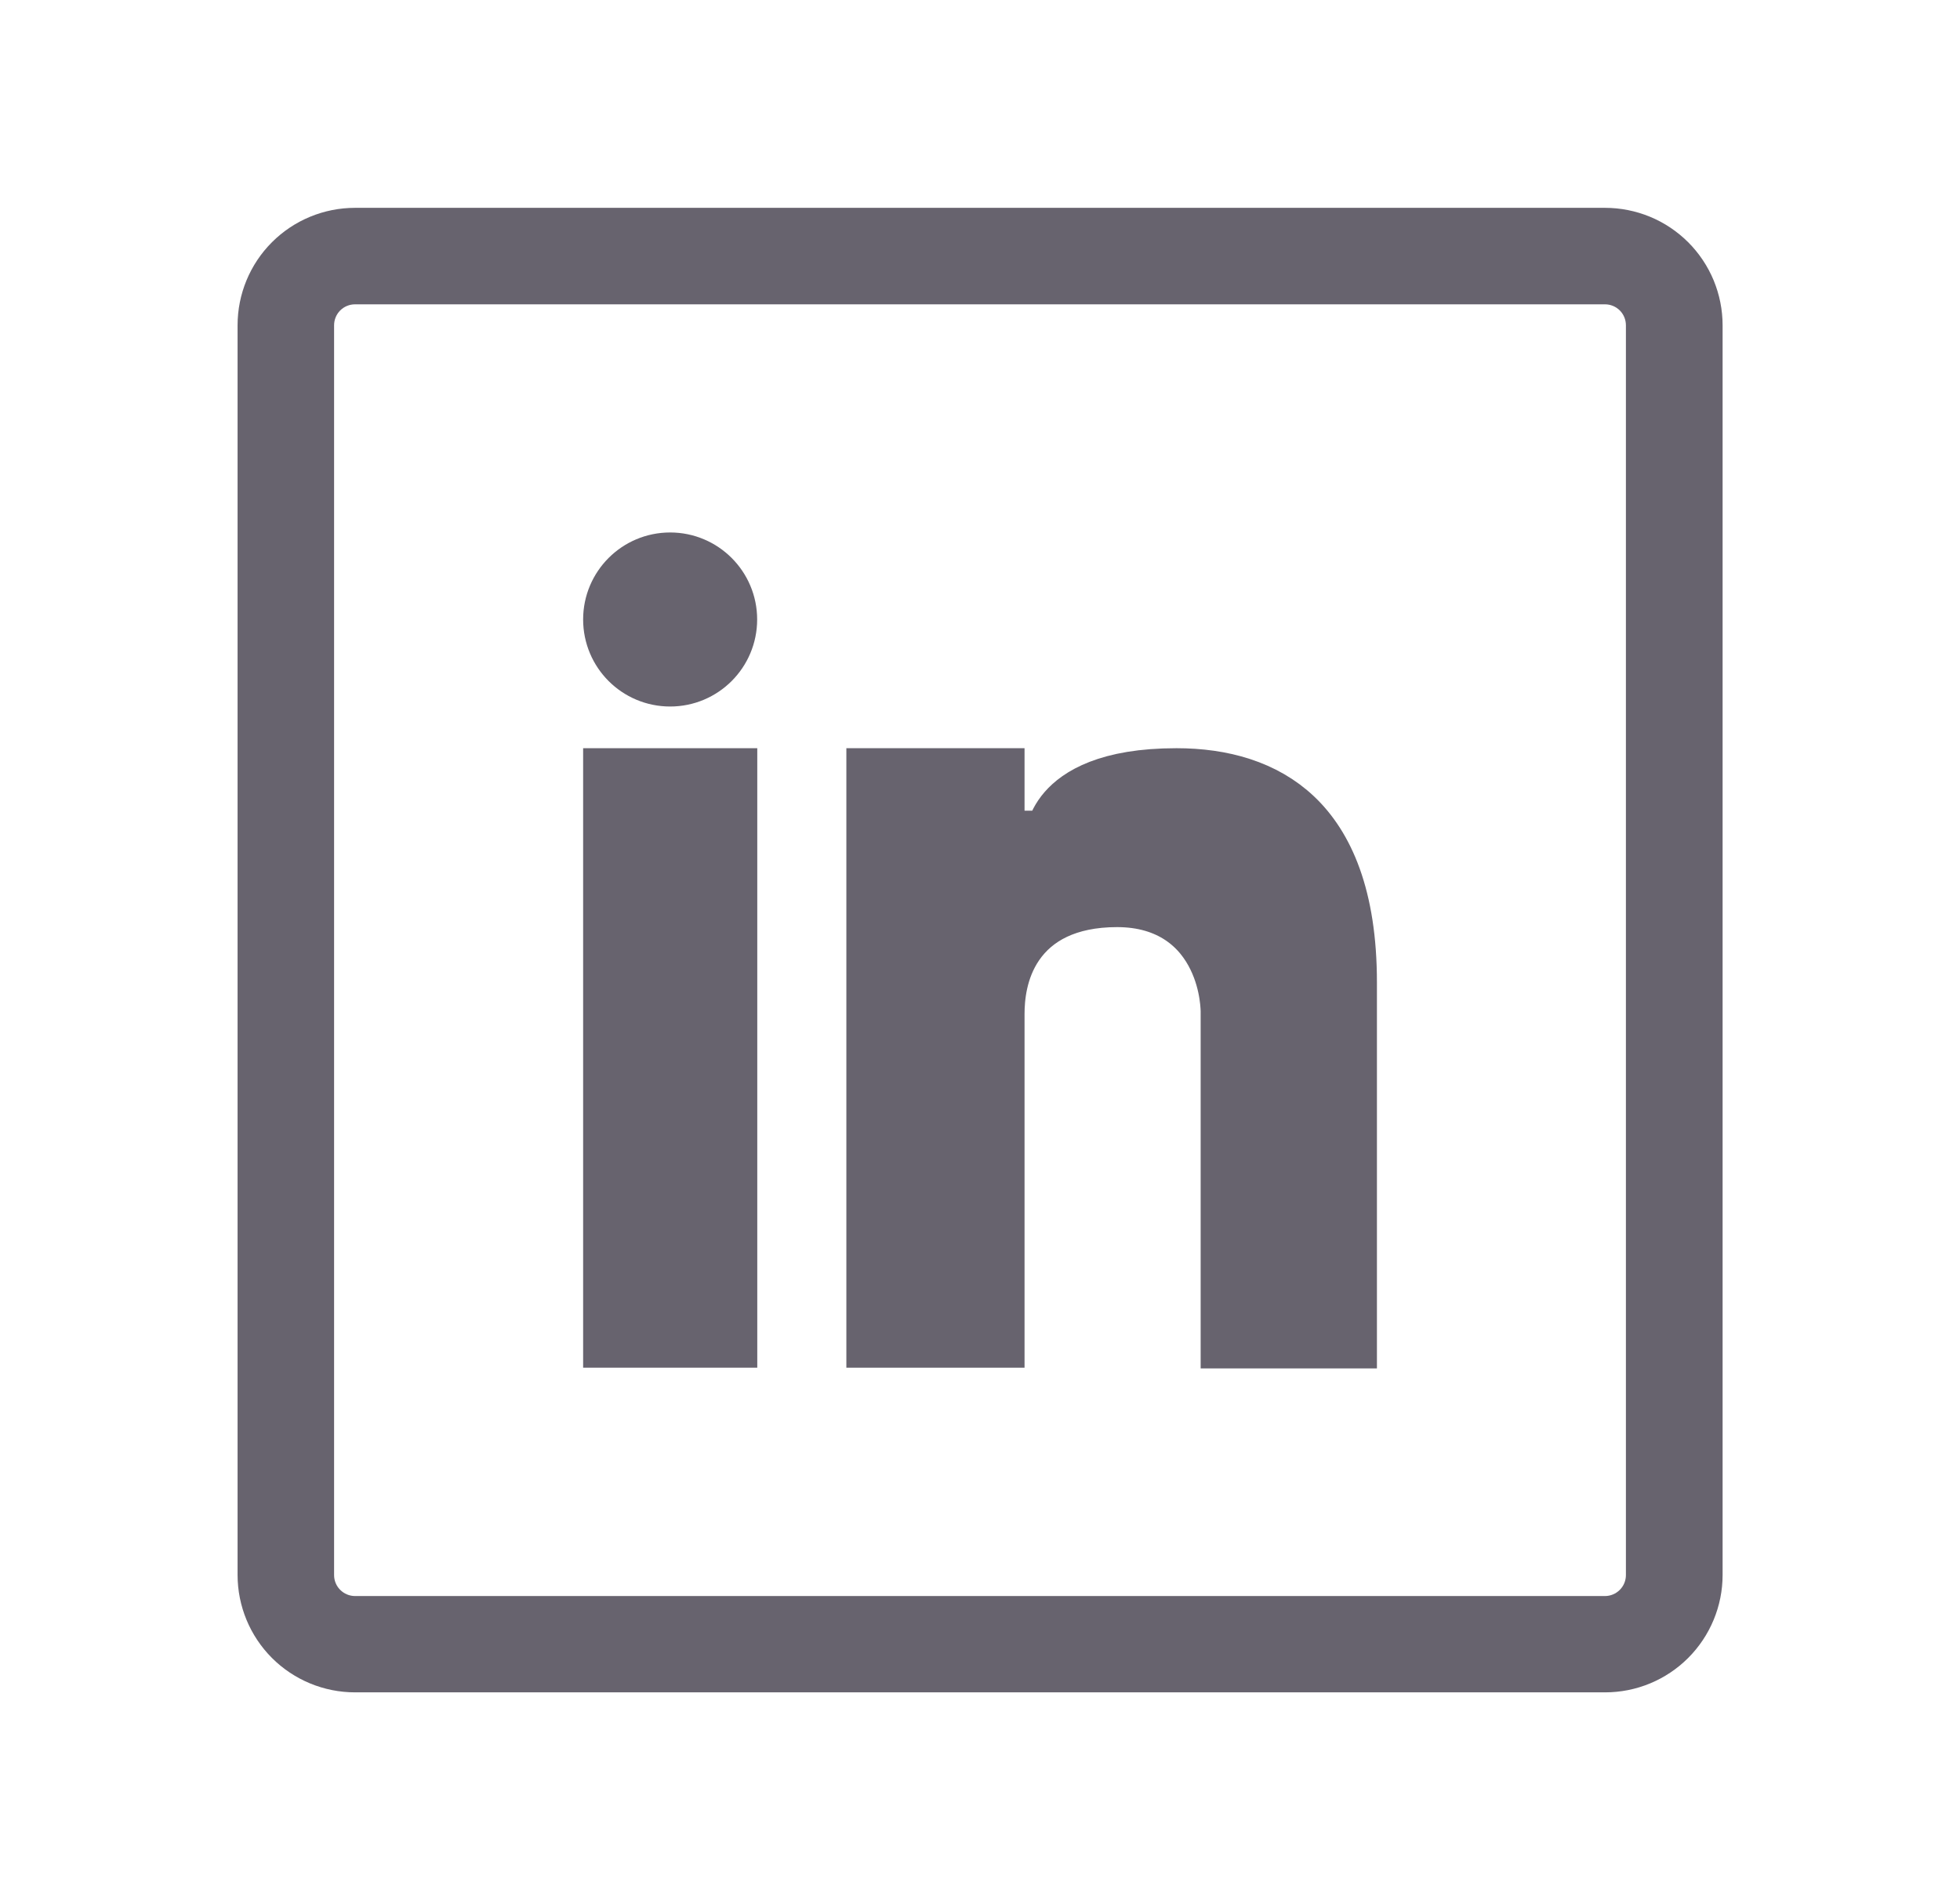 <svg width="33" height="32" viewBox="0 0 33 32" fill="none" xmlns="http://www.w3.org/2000/svg">
<path d="M27.023 5.125C27.116 5.125 27.206 5.162 27.272 5.228C27.338 5.294 27.375 5.384 27.375 5.478V26.525C27.375 26.619 27.338 26.708 27.272 26.774C27.206 26.84 27.116 26.878 27.023 26.878H5.978C5.884 26.878 5.794 26.84 5.728 26.774C5.662 26.708 5.625 26.619 5.625 26.525V5.478C5.625 5.384 5.662 5.294 5.728 5.228C5.794 5.162 5.884 5.125 5.978 5.125H11.239H16.501H27.025H27.023ZM27.025 3.5H5.978C5.453 3.5 4.95 3.708 4.579 4.079C4.208 4.45 4 4.953 4 5.478V26.525C4.001 27.049 4.209 27.551 4.58 27.922C4.951 28.292 5.453 28.5 5.978 28.5H27.025C27.549 28.5 28.052 28.292 28.423 27.921C28.794 27.55 29.003 27.047 29.003 26.523V5.478C29.003 5.218 28.951 4.96 28.852 4.72C28.752 4.48 28.606 4.262 28.422 4.078C28.238 3.895 28.02 3.749 27.78 3.65C27.54 3.551 27.282 3.5 27.023 3.5H27.025Z" fill="#67636E"/>
<path d="M10.318 22.532V13.1H12.25V22.532H10.318Z" fill="#67636E" stroke="#67636E"/>
<path d="M17.25 14.152H17.75C17.75 14.153 17.75 14.153 17.75 14.153C17.75 14.153 17.754 13.909 17.965 13.666C18.168 13.432 18.649 13.1 19.808 13.1C20.576 13.1 21.277 13.296 21.785 13.779C22.288 14.257 22.683 15.093 22.683 16.545V22.545H20.715V17.046V17.045L20.715 17.044L20.715 17.037L20.715 17.017C20.714 17 20.713 16.979 20.712 16.953C20.709 16.9 20.702 16.828 20.689 16.744C20.663 16.577 20.609 16.347 20.493 16.11C20.377 15.871 20.194 15.616 19.907 15.422C19.616 15.226 19.251 15.113 18.808 15.113C17.965 15.113 17.406 15.419 17.084 15.887C16.786 16.321 16.75 16.811 16.75 17.078V22.532H14.75V13.1H16.75V14.152H17.25Z" fill="#67636E" stroke="#67636E"/>
<path d="M12.248 10.432C12.248 10.966 11.816 11.398 11.283 11.398C10.749 11.398 10.318 10.966 10.318 10.432C10.318 9.9 10.749 9.467 11.283 9.467C11.816 9.467 12.248 9.9 12.248 10.432Z" fill="#67636E" stroke="#67636E"/>
</svg>
